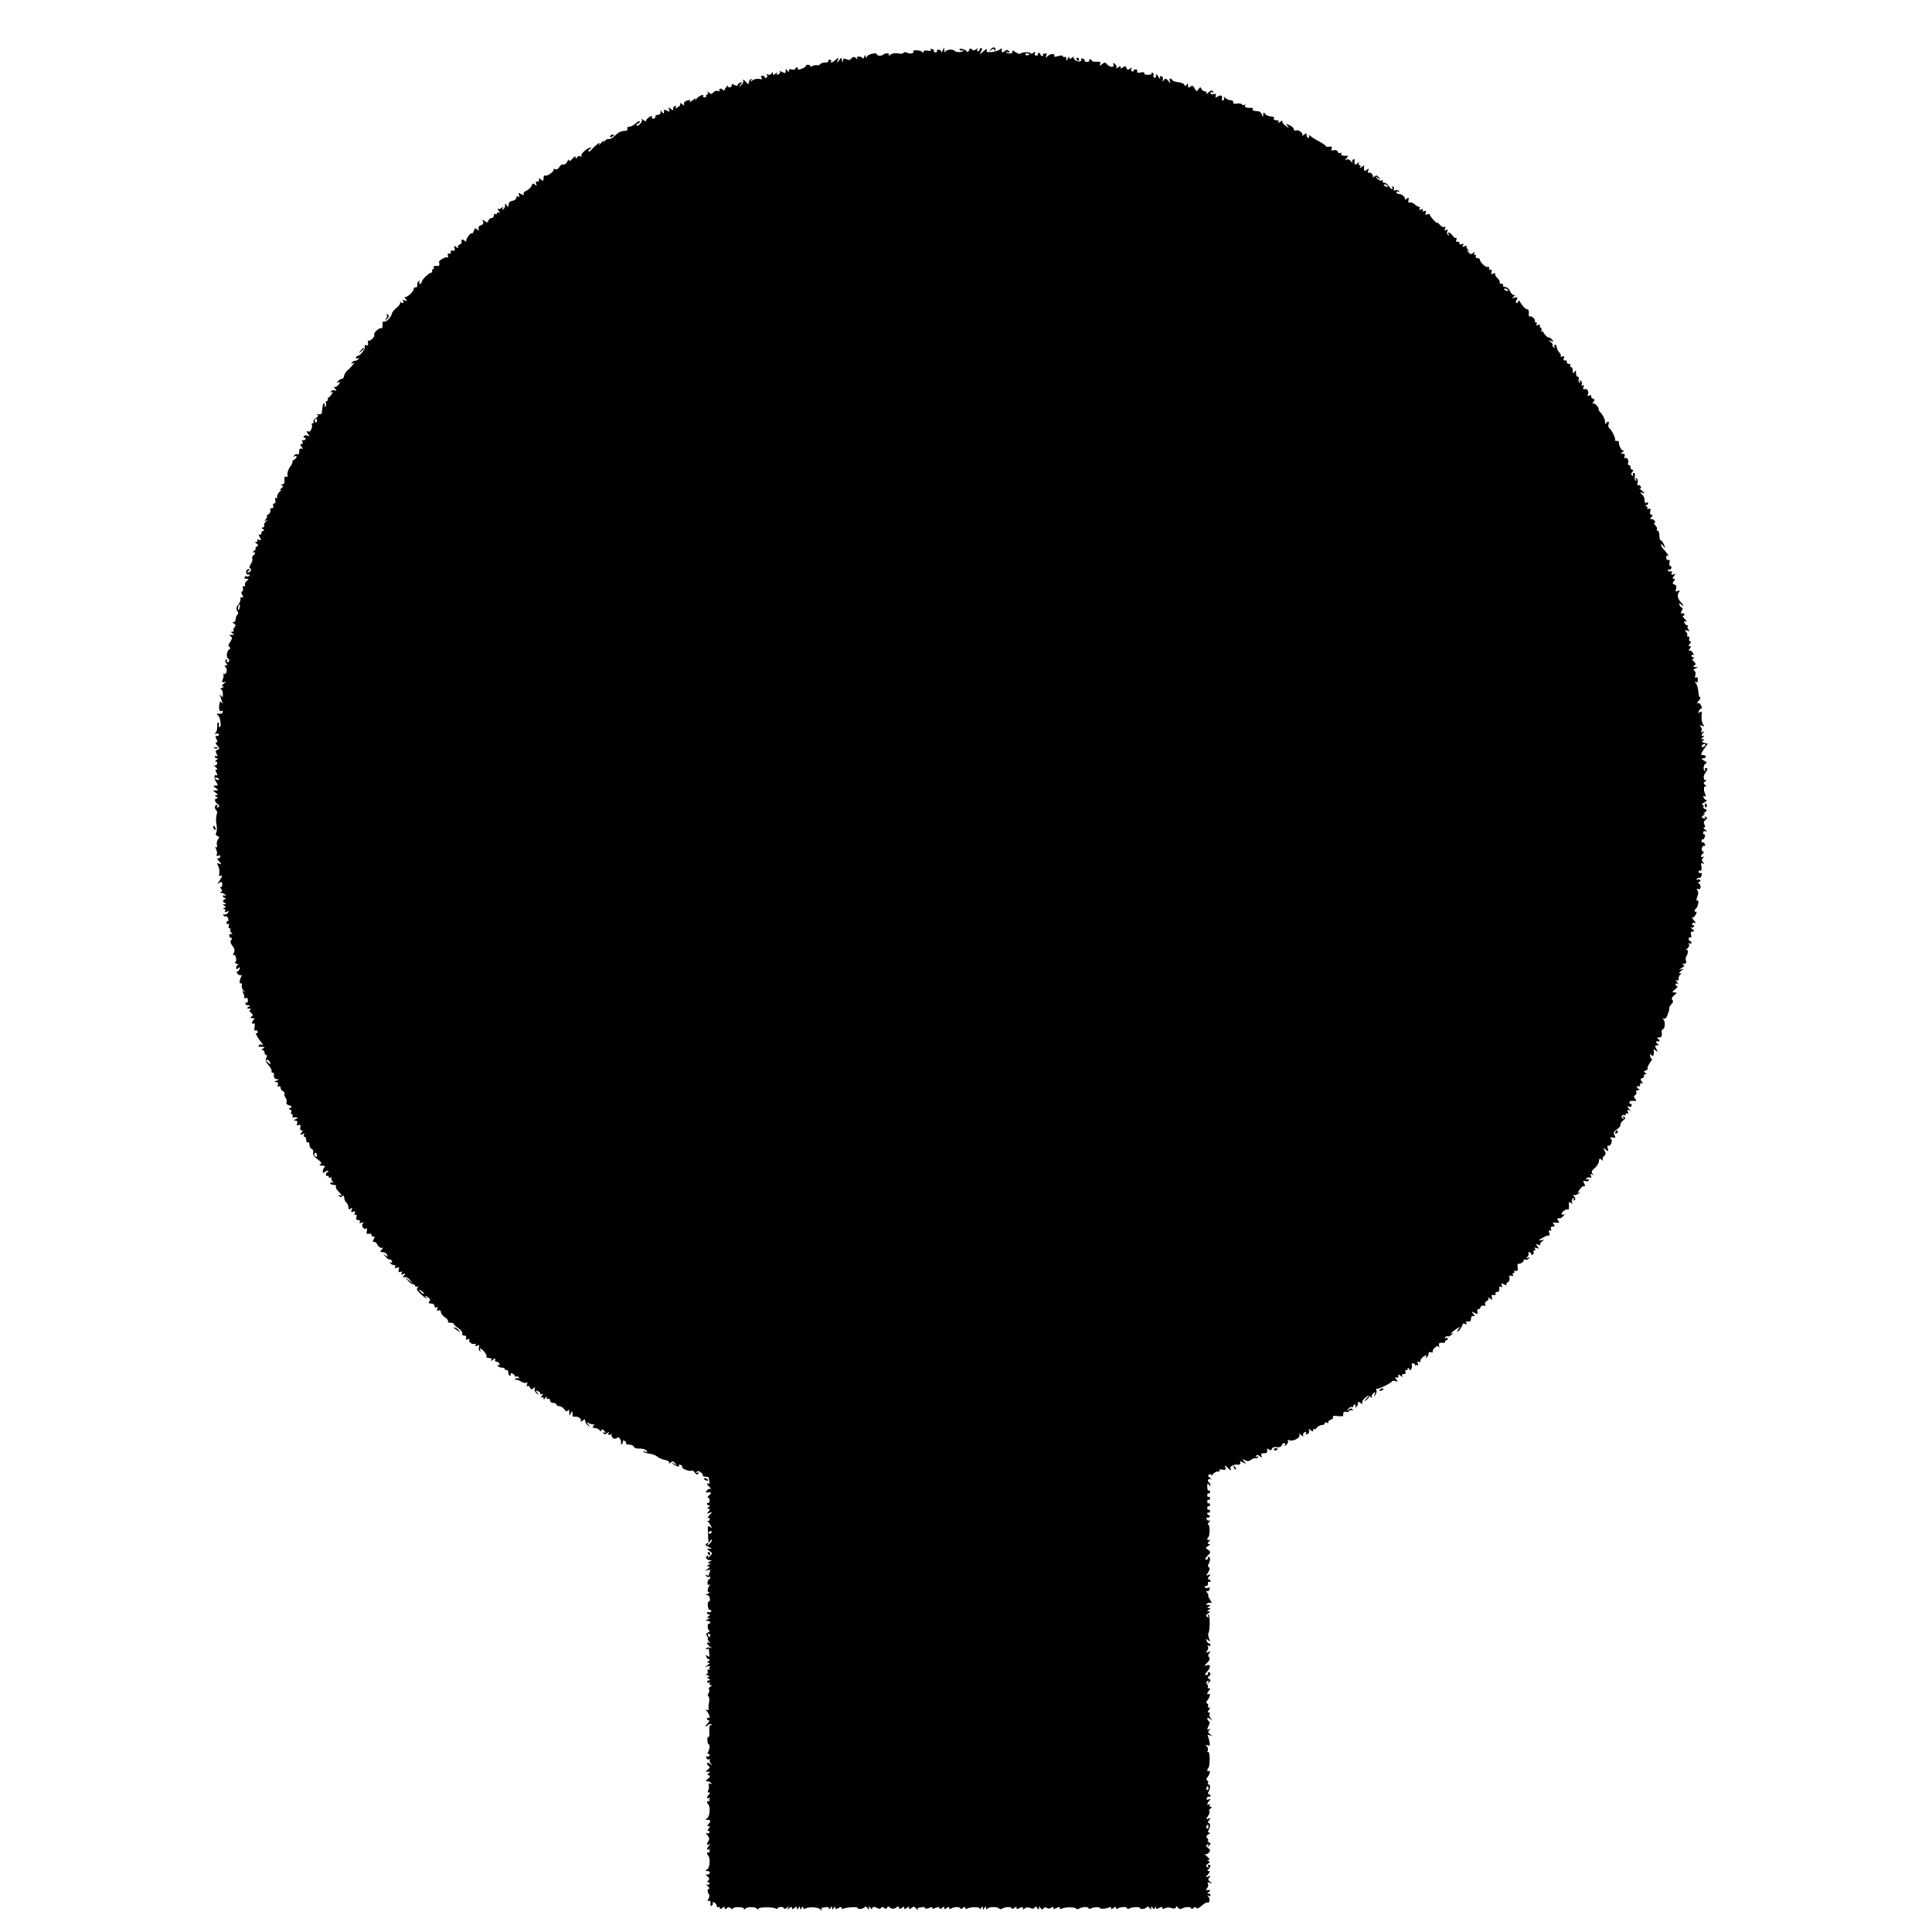 <?xml version="1.0" standalone="no"?>
<!DOCTYPE svg PUBLIC "-//W3C//DTD SVG 20010904//EN"
 "http://www.w3.org/TR/2001/REC-SVG-20010904/DTD/svg10.dtd">
<svg version="1.0" xmlns="http://www.w3.org/2000/svg"
 width="1205pt" height="1205pt" viewBox="0 0 1205 1205"
 preserveAspectRatio="xMidYMid meet">
<g transform="translate(0,1205) scale(0.1,-0.1)"
fill="#000000" stroke="none">
<path d="M6179 11742 c-13 -15 -12 -16 3 -4 13 10 17 10 21 0 4 -9 6 -9 6 -1
2 20 -16 24 -30 5z"/>
<path d="M5805 11740 c4 -7 -3 -9 -19 -6 -16 3 -26 0 -26 -7 0 -8 -3 -9 -8 -1
-8 11 -63 15 -56 3 7 -12 -20 -17 -38 -8 -10 6 -19 5 -23 -1 -3 -5 -19 -7 -35
-3 -19 3 -36 0 -47 -8 -10 -8 -14 -9 -10 -2 5 8 0 11 -13 10 -11 -1 -20 -4
-20 -7 0 -3 -9 -6 -20 -7 -11 -1 -20 2 -20 7 0 14 -51 5 -61 -11 -7 -12 -9
-12 -10 1 0 10 -3 8 -9 -5 -5 -11 -9 -15 -9 -10 -1 6 -10 11 -21 12 -13 1 -18
-2 -13 -10 5 -8 2 -8 -9 1 -12 10 -18 9 -28 -3 -9 -10 -17 -12 -30 -5 -14 8
-20 6 -23 -8 -4 -15 -5 -14 -6 2 -1 20 -1 20 -17 0 -15 -19 -16 -19 -9 0 6 19
5 19 -13 3 -19 -18 -37 -23 -28 -9 3 5 -1 9 -9 9 -8 0 -12 -4 -9 -9 3 -4 -6
-8 -20 -8 -14 0 -28 -5 -31 -11 -4 -5 -12 -8 -18 -6 -7 2 -20 0 -31 -5 -10 -6
-16 -6 -13 -1 3 5 -3 9 -13 9 -10 0 -17 -3 -14 -7 2 -4 -10 -12 -26 -18 -18
-6 -28 -6 -25 -1 4 6 1 10 -4 10 -6 0 -11 -4 -11 -9 0 -5 -9 -7 -20 -4 -13 3
-20 0 -20 -8 0 -11 -2 -11 -10 1 -8 13 -10 12 -10 -3 0 -15 -3 -16 -21 -6 -12
6 -19 7 -15 1 3 -5 -1 -13 -10 -16 -10 -4 -13 -2 -8 7 5 8 2 7 -9 -2 -14 -11
-17 -11 -17 0 0 12 -2 12 -9 0 -5 -8 -14 -10 -21 -6 -8 5 -11 4 -6 -3 3 -6 2
-13 -4 -17 -5 -3 -10 -2 -10 3 0 5 -7 9 -15 9 -10 0 -12 -4 -5 -12 8 -9 4 -11
-15 -7 -14 2 -33 -2 -42 -9 -14 -12 -16 -12 -8 0 5 10 4 12 -3 7 -7 -4 -12
-14 -12 -23 0 -11 -5 -9 -20 8 -11 13 -18 17 -15 8 3 -9 -2 -22 -12 -30 -16
-13 -17 -12 -4 4 12 15 12 17 -3 11 -9 -3 -16 -10 -16 -15 0 -6 -10 -5 -21 2
-12 6 -19 7 -15 1 3 -5 -1 -12 -9 -16 -8 -3 -15 0 -15 7 -1 7 -7 1 -15 -13 -8
-14 -14 -20 -15 -14 0 6 -7 11 -15 11 -8 0 -11 -5 -8 -10 4 -6 0 -8 -10 -4 -8
3 -21 -1 -28 -9 -9 -12 -15 -12 -27 -2 -13 10 -14 10 -8 1 4 -8 2 -13 -4 -13
-6 0 -9 -4 -6 -8 3 -5 -1 -9 -9 -9 -8 0 -12 4 -10 8 11 16 -26 2 -41 -17 -8
-10 -12 -12 -8 -4 5 10 -1 8 -16 -5 -13 -11 -20 -15 -17 -8 4 6 2 10 -5 9 -24
-3 -38 -17 -31 -29 4 -7 -2 -5 -12 3 -10 8 -16 10 -13 5 4 -6 -2 -17 -14 -24
-15 -9 -18 -9 -13 0 5 7 3 10 -6 7 -8 -3 -13 -11 -11 -18 2 -10 -1 -10 -14 1
-16 12 -17 12 -11 -4 6 -15 4 -16 -13 -7 -11 6 -20 7 -19 3 3 -20 -2 -27 -11
-13 -8 13 -10 13 -10 -1 0 -10 -7 -16 -17 -15 -10 0 -17 -5 -15 -11 1 -7 -5
-13 -14 -13 -8 0 -12 5 -8 11 4 8 0 8 -15 0 -11 -7 -21 -17 -21 -23 0 -6 -6
-5 -17 3 -9 8 -14 9 -10 3 4 -6 -2 -19 -13 -29 -12 -10 -20 -13 -20 -7 0 7 5
12 10 12 6 0 10 5 10 12 0 6 -10 2 -23 -10 -13 -12 -31 -22 -41 -22 -11 0 -16
-5 -13 -13 3 -7 -3 -13 -12 -13 -28 -1 -43 -8 -68 -32 -13 -13 -29 -22 -36
-19 -7 2 -18 -3 -25 -12 -11 -13 -12 -13 -7 -1 4 8 -3 4 -15 -10 -12 -14 -18
-18 -14 -10 7 13 6 13 -11 0 -11 -8 -28 -24 -37 -35 -10 -11 -17 -15 -18 -8 0
6 6 14 13 16 7 3 8 6 1 6 -19 2 -65 -40 -58 -51 5 -7 2 -8 -6 -3 -7 4 -16 2
-21 -6 -7 -12 -9 -12 -9 0 0 9 -7 6 -20 -9 -13 -15 -20 -18 -21 -9 0 8 -5 4
-11 -9 -6 -13 -17 -21 -25 -18 -7 3 -18 -4 -24 -15 -7 -13 -16 -18 -27 -14 -9
3 -13 3 -10 -1 10 -9 -40 -47 -52 -39 -6 3 -10 -3 -10 -16 0 -18 -2 -20 -16
-9 -12 11 -15 11 -12 -1 2 -8 -3 -13 -11 -11 -9 2 -11 -3 -7 -14 5 -14 4 -15
-8 -5 -11 10 -16 8 -20 -7 -4 -10 -18 -24 -32 -31 -14 -6 -22 -16 -18 -22 4
-8 0 -8 -15 0 -18 10 -20 9 -14 -5 4 -12 3 -15 -5 -10 -7 4 -12 1 -12 -8 0 -8
-10 -16 -22 -18 -13 -2 -24 -9 -24 -15 -3 -26 -5 -28 -14 -13 -8 13 -10 13
-10 -2 0 -9 -5 -20 -12 -24 -7 -5 -8 -3 -3 7 7 11 6 12 -7 2 -8 -7 -19 -9 -24
-5 -4 4 -2 -2 6 -12 10 -13 10 -17 3 -12 -8 4 -13 2 -13 -4 0 -6 -4 -8 -10 -5
-5 3 -10 -1 -10 -9 0 -9 -6 -16 -14 -16 -8 0 -17 -7 -20 -16 -5 -14 -9 -14
-23 -3 -15 12 -16 12 -10 -3 4 -12 0 -19 -14 -23 -13 -5 -18 -12 -14 -22 4
-13 3 -14 -9 -4 -12 10 -16 8 -21 -9 -4 -12 -9 -19 -13 -16 -7 8 -38 -36 -34
-48 2 -5 -4 -4 -12 4 -15 11 -20 7 -17 -13 1 -4 -6 -10 -14 -13 -8 -3 -12 -11
-8 -18 4 -6 -1 -5 -10 2 -14 12 -16 11 -12 -7 3 -14 0 -18 -11 -14 -9 3 -14 0
-12 -8 2 -8 -3 -13 -11 -11 -9 2 -11 -3 -7 -13 3 -9 2 -13 -4 -10 -10 6 -57
-21 -52 -30 5 -10 2 -25 -5 -24 -20 3 -34 -2 -28 -11 3 -5 1 -10 -5 -10 -6 0
-8 -4 -5 -10 3 -5 2 -10 -4 -10 -14 0 -61 -45 -61 -59 0 -6 -5 -11 -11 -11 -5
0 -7 5 -3 12 4 7 3 8 -5 4 -6 -4 -10 -15 -9 -24 2 -9 -3 -16 -9 -14 -7 1 -13
-4 -13 -11 0 -18 -46 -57 -56 -49 -5 4 -2 -1 5 -11 12 -15 12 -17 -4 -11 -13
5 -16 4 -11 -4 4 -7 3 -12 -3 -12 -5 0 -11 3 -14 8 -2 4 -2 2 -1 -5 2 -7 -9
-22 -23 -33 -15 -12 -28 -28 -29 -36 -4 -23 -36 -55 -49 -50 -8 3 -11 -5 -9
-20 1 -15 -2 -24 -9 -21 -13 4 -51 -32 -43 -41 8 -8 -25 -43 -35 -36 -4 2 -6
-4 -4 -15 3 -14 -1 -18 -11 -14 -9 3 -12 0 -9 -9 6 -14 -29 -58 -45 -58 -6 0
-10 -5 -10 -11 0 -5 5 -7 12 -3 7 4 8 3 4 -4 -4 -7 -13 -12 -21 -12 -8 0 -17
-5 -21 -12 -5 -7 -3 -8 7 -3 11 7 11 5 -1 -11 -8 -10 -22 -26 -33 -34 -10 -9
-20 -25 -21 -35 -2 -11 -8 -19 -14 -18 -5 1 -16 -5 -24 -14 -9 -12 -9 -15 -1
-9 17 10 16 -2 -1 -19 -7 -8 -17 -11 -22 -7 -5 4 -2 -1 5 -11 12 -15 12 -17
-2 -12 -8 4 -18 1 -23 -6 -5 -8 -3 -10 5 -4 9 5 9 1 -1 -14 -7 -12 -16 -21
-21 -21 -4 0 -5 -4 -2 -10 3 -5 1 -10 -5 -10 -7 0 -10 -7 -7 -15 4 -8 1 -17
-5 -21 -6 -4 -8 -3 -4 4 3 6 3 13 -2 16 -7 4 -11 -15 -15 -60 0 -6 -10 -10
-21 -8 -12 3 -15 1 -8 -2 10 -5 8 -10 -7 -21 -12 -8 -19 -19 -16 -24 4 -5 1
-9 -5 -9 -6 0 -8 -4 -5 -10 7 -11 -10 -47 -19 -42 -15 6 -17 0 -5 -15 12 -15
12 -16 -3 -10 -10 3 -20 2 -23 -3 -4 -6 -1 -10 5 -10 6 0 8 -5 5 -10 -4 -6
-11 -8 -16 -5 -5 3 -6 -1 -3 -9 4 -9 1 -16 -6 -16 -10 0 -9 -4 0 -16 11 -12
11 -15 -1 -12 -9 2 -14 -5 -13 -19 1 -13 -3 -20 -11 -16 -7 2 -16 -1 -21 -8
-4 -8 -3 -10 4 -5 7 4 12 3 12 -3 0 -5 -8 -15 -18 -20 -9 -6 -13 -11 -9 -11 5
0 -1 -14 -13 -30 -12 -17 -20 -39 -17 -50 3 -12 0 -17 -8 -13 -9 3 -13 -3 -11
-21 2 -18 -2 -26 -13 -27 -11 0 -12 -2 -3 -6 10 -4 9 -9 -5 -20 -11 -9 -12
-12 -3 -8 8 4 6 -2 -6 -12 -11 -10 -18 -25 -16 -32 3 -8 0 -11 -6 -7 -6 4 -8
-2 -5 -14 3 -12 0 -20 -7 -20 -7 0 -10 -7 -6 -15 3 -9 0 -15 -10 -15 -9 0 -12
-5 -8 -12 4 -6 -1 -17 -11 -25 -11 -7 -15 -13 -11 -13 5 0 2 -8 -5 -17 -12
-14 -12 -16 1 -9 12 6 11 4 -1 -6 -9 -7 -14 -19 -12 -25 3 -7 -1 -13 -9 -13
-10 0 -9 -3 2 -10 10 -6 11 -10 3 -10 -7 0 -13 -7 -13 -16 0 -8 -5 -12 -11 -8
-7 4 -7 -1 1 -16 11 -20 10 -22 -4 -17 -10 4 -15 3 -11 -3 3 -6 0 -10 -7 -10
-9 0 -9 -3 2 -10 13 -9 13 -11 0 -20 -8 -5 -11 -10 -6 -10 6 0 1 -7 -10 -16
-10 -8 -13 -13 -6 -9 15 8 16 -11 1 -20 -6 -4 -8 -13 -5 -20 2 -7 -2 -22 -10
-33 -9 -14 -11 -23 -4 -27 13 -8 3 -25 -13 -25 -7 0 -6 4 3 10 8 5 10 10 4 10
-16 0 -23 -10 -17 -26 3 -8 10 -11 16 -7 6 3 7 1 3 -6 -4 -6 -11 -9 -16 -6 -5
3 -11 1 -15 -5 -3 -5 2 -10 12 -10 16 -1 16 -2 2 -13 -9 -7 -14 -18 -11 -26 3
-8 0 -11 -6 -7 -7 4 -9 -1 -7 -14 2 -11 -1 -20 -6 -20 -6 0 -5 -8 2 -21 8 -15
8 -19 0 -15 -6 4 -11 2 -11 -3 0 -21 -2 -26 -14 -41 -14 -17 -14 -29 -3 -47 4
-6 3 -14 -3 -18 -5 -3 -10 -15 -10 -26 0 -10 -6 -19 -12 -19 -9 0 -9 -3 1 -9
12 -7 12 -13 3 -24 -7 -7 -9 -17 -5 -20 3 -4 0 -7 -8 -7 -11 0 -11 -2 1 -10
12 -8 12 -10 -5 -10 -15 0 -17 -2 -6 -9 11 -7 10 -13 -3 -34 -13 -18 -14 -27
-5 -32 8 -6 8 -10 -2 -15 -14 -10 -20 -48 -7 -56 12 -7 10 -24 -3 -24 -5 0 -7
5 -3 12 4 7 3 8 -5 4 -9 -6 -9 -11 0 -22 9 -11 8 -14 -2 -14 -9 0 -10 -3 -2
-11 14 -14 5 -51 -11 -42 -6 3 -8 3 -4 -1 4 -5 3 -19 -2 -32 -8 -19 -6 -22 8
-18 14 5 13 3 -2 -10 -15 -12 -16 -16 -5 -17 8 0 6 -4 -6 -9 -11 -5 -14 -9 -7
-9 6 -1 12 -13 12 -28 0 -23 -2 -25 -11 -13 -12 16 -12 17 6 -35 5 -14 4 -16
-3 -7 -7 11 -10 8 -14 -10 -5 -29 1 -50 13 -42 5 3 9 0 9 -5 0 -11 -13 -15
-35 -12 -5 1 -3 -4 5 -11 16 -13 23 -81 8 -72 -4 3 -6 9 -3 14 3 5 1 11 -3 14
-5 3 -8 -7 -7 -22 1 -15 -3 -33 -9 -41 -8 -11 -8 -13 1 -8 6 4 14 3 18 -3 3
-5 -1 -10 -10 -10 -13 0 -14 -4 -5 -20 8 -15 8 -20 -1 -20 -7 0 -5 -8 6 -20
16 -18 16 -20 2 -26 -13 -5 -14 -10 -6 -26 8 -15 8 -19 0 -14 -6 4 -11 2 -11
-3 0 -6 6 -11 13 -11 8 0 7 -4 -3 -10 -9 -6 -11 -10 -3 -10 7 0 10 -7 7 -15
-4 -8 -11 -12 -18 -9 -6 3 -2 -2 8 -10 11 -9 14 -16 8 -16 -10 0 -10 -5 -1
-21 6 -13 7 -19 1 -15 -17 10 -20 -18 -4 -41 13 -21 13 -23 -4 -23 -17 0 -16
-1 2 -15 19 -14 19 -14 0 -15 -20 0 -20 0 0 -15 14 -11 15 -14 4 -15 -13 0
-13 -1 0 -10 10 -6 11 -10 3 -10 -18 0 -16 -21 4 -35 13 -9 13 -14 3 -20 -9
-5 -11 -4 -6 3 4 7 2 12 -3 12 -14 0 -14 -27 -1 -35 5 -3 6 -15 1 -27 -4 -12
-5 -38 -1 -59 4 -20 3 -44 -1 -52 -6 -10 -4 -17 7 -21 13 -5 14 -9 4 -21 -7
-8 -10 -24 -7 -35 3 -12 1 -18 -5 -14 -7 4 -7 0 0 -12 5 -11 7 -25 4 -33 -3
-10 0 -12 11 -8 11 4 14 2 10 -8 -3 -8 -10 -12 -17 -8 -6 3 -2 -4 9 -17 18
-21 18 -23 2 -17 -15 6 -16 4 -6 -14 6 -12 9 -32 7 -44 -4 -18 -1 -22 11 -17
10 4 8 -4 -9 -29 -13 -19 -17 -28 -10 -21 19 17 26 15 26 -7 0 -11 -5 -17 -11
-13 -5 3 -4 -1 3 -10 10 -13 10 -17 0 -21 -9 -4 -7 -6 4 -6 9 -1 20 -6 24 -13
4 -7 3 -8 -4 -4 -7 4 -12 2 -12 -3 0 -6 6 -11 13 -11 8 0 7 -4 -3 -10 -13 -9
-13 -11 0 -20 13 -9 13 -10 0 -10 -12 0 -13 -2 -1 -9 11 -7 11 -9 0 -14 -11
-4 -11 -6 -1 -6 7 -1 10 -6 6 -13 -5 -8 -2 -9 11 -4 15 5 16 4 5 -9 -7 -8 -17
-12 -23 -8 -6 3 -7 1 -3 -6 4 -6 11 -9 16 -6 4 3 10 -4 13 -15 3 -11 2 -18 -2
-15 -4 2 -8 -2 -8 -10 0 -8 5 -11 10 -8 6 4 8 0 4 -10 -4 -10 -1 -17 5 -17 6
0 8 -3 5 -7 -4 -3 -1 -13 6 -21 9 -13 9 -14 -1 -8 -7 4 -12 1 -12 -8 0 -9 5
-16 11 -16 8 0 8 -4 1 -13 -8 -9 -5 -19 8 -37 14 -18 16 -29 8 -43 -6 -12 -6
-17 0 -13 5 3 12 -5 14 -19 3 -14 0 -25 -6 -26 -6 0 -2 -4 9 -9 11 -5 15 -9 9
-9 -6 -1 -11 -8 -11 -16 0 -11 4 -12 14 -3 11 8 12 7 7 -6 -3 -9 -10 -16 -15
-16 -6 0 -4 -6 3 -14 7 -8 17 -11 22 -8 5 3 5 -1 1 -9 -12 -19 -14 -49 -2 -42
5 3 7 -3 5 -13 -2 -11 4 -26 12 -34 11 -10 11 -12 1 -5 -12 8 -12 7 -3 -11 6
-12 8 -24 4 -28 -3 -4 0 -4 9 -1 10 4 15 -1 15 -14 0 -11 -4 -17 -8 -15 -4 3
-8 0 -8 -5 0 -6 8 -11 18 -11 14 0 15 -2 2 -10 -12 -8 -12 -10 5 -11 11 0 14
-3 8 -6 -10 -3 -9 -9 3 -20 13 -13 13 -17 2 -24 -9 -6 -8 -9 7 -9 11 0 16 -4
10 -8 -14 -10 -18 -35 -4 -26 8 5 10 -1 7 -20 -4 -19 -2 -26 7 -23 6 3 12 -1
12 -9 0 -7 -4 -11 -9 -8 -11 7 12 -34 29 -54 15 -16 17 -26 4 -17 -5 3 -13 1
-16 -5 -4 -6 -3 -10 2 -9 4 1 15 1 23 0 13 -1 13 -2 0 -11 -10 -6 -11 -10 -2
-10 6 0 12 -7 12 -15 0 -8 5 -15 10 -15 7 0 7 -6 1 -18 -7 -14 -4 -25 14 -46
14 -16 22 -33 19 -37 -3 -5 0 -9 5 -9 6 0 10 -3 10 -7 -4 -22 3 -33 19 -34 14
0 14 -2 -3 -9 -17 -7 -17 -9 -3 -9 12 -1 15 -6 11 -18 -4 -11 -3 -14 5 -9 7 4
12 1 12 -9 0 -8 7 -18 15 -21 8 -4 12 -10 9 -15 -3 -6 0 -16 6 -24 7 -8 10
-21 7 -29 -4 -9 3 -16 16 -20 18 -5 20 -8 7 -16 -12 -7 -12 -10 -1 -10 7 0 11
-6 7 -15 -3 -8 -1 -15 5 -15 6 0 7 -5 4 -10 -4 -6 -3 -10 2 -9 4 1 15 1 23 -1
11 -1 9 -4 -5 -10 -17 -7 -17 -9 -3 -9 12 -1 15 -6 11 -18 -5 -12 -2 -15 9
-10 12 4 14 1 11 -14 -3 -11 0 -19 7 -19 10 0 10 -3 0 -15 -11 -13 -10 -14 5
-9 13 5 16 4 11 -4 -4 -7 -2 -12 3 -12 6 0 11 -9 11 -21 0 -11 5 -17 10 -14 6
3 10 -3 10 -15 0 -11 6 -23 14 -26 8 -3 12 -13 9 -23 -3 -12 6 -26 27 -41 24
-17 29 -25 18 -31 -9 -6 -6 -9 12 -9 14 0 21 -4 15 -8 -5 -4 -11 -15 -11 -25
-2 -14 1 -15 12 -6 8 7 17 9 21 5 3 -3 2 -6 -4 -6 -5 0 -10 -7 -10 -15 0 -8 4
-12 9 -9 4 3 8 0 8 -6 0 -6 6 -8 13 -4 6 4 9 4 5 -1 -4 -4 -2 -15 5 -23 9 -13
9 -14 0 -8 -7 4 -13 2 -13 -3 0 -6 9 -11 21 -11 11 0 18 -4 14 -10 -3 -5 3
-18 15 -30 22 -22 27 -35 8 -24 -7 4 -8 3 -4 -5 5 -8 12 -9 20 -2 8 7 12 4 13
-11 1 -12 7 -24 13 -28 6 -4 12 -16 13 -28 1 -16 4 -18 14 -10 11 8 12 7 6 -7
-5 -14 -3 -17 10 -12 12 4 14 2 10 -10 -4 -10 -2 -14 4 -10 7 5 9 0 6 -13 -4
-14 0 -20 11 -20 11 0 14 -5 10 -12 -5 -8 -2 -9 11 -4 14 5 15 3 7 -6 -11 -15
10 -42 23 -30 5 4 6 -3 3 -15 -5 -17 -2 -21 13 -18 10 2 18 -1 16 -8 -1 -7 4
-11 11 -9 10 2 10 -2 3 -17 -8 -14 -7 -18 2 -17 6 0 14 -3 16 -9 9 -20 26 -33
36 -27 6 3 4 -2 -4 -11 -12 -15 -11 -17 7 -17 11 0 23 -7 26 -16 6 -15 4 -15
-11 -3 -15 12 -15 11 1 -8 10 -13 22 -20 26 -18 4 3 11 -2 14 -11 4 -10 2 -13
-6 -8 -7 4 -8 3 -4 -4 4 -7 14 -12 22 -12 9 0 12 -5 8 -12 -5 -8 -2 -9 11 -5
14 6 16 3 12 -12 -3 -15 -1 -18 11 -14 11 5 13 3 7 -7 -6 -10 -4 -12 10 -6 15
5 16 4 5 -9 -11 -13 -10 -15 2 -10 8 3 23 -4 34 -17 l19 -23 -25 20 -25 20 19
-22 c11 -13 25 -23 33 -23 7 0 13 -5 13 -11 0 -5 6 -7 13 -3 9 6 9 4 1 -7 -8
-11 -2 -21 30 -49 23 -19 34 -26 26 -16 -14 18 -14 19 7 6 16 -11 19 -17 11
-27 -8 -10 -5 -13 11 -13 12 0 21 -6 21 -16 0 -9 5 -12 12 -8 7 5 9 2 5 -9 -4
-11 -2 -14 9 -10 8 3 14 -1 14 -11 0 -8 11 -23 25 -32 14 -9 22 -20 19 -25 -3
-5 4 -9 15 -9 12 0 21 -3 21 -7 0 -5 13 -17 29 -27 16 -11 27 -26 24 -33 -3
-8 2 -13 12 -13 11 0 15 -5 12 -14 -4 -11 -1 -13 11 -9 9 3 14 3 10 -1 -10
-12 15 -34 31 -28 9 3 12 1 7 -6 -5 -8 -1 -10 10 -5 13 5 16 3 11 -10 -3 -9
-1 -19 5 -23 7 -4 8 -3 4 4 -12 20 6 13 25 -9 10 -12 16 -26 13 -30 -3 -5 4
-9 16 -9 14 0 19 -4 14 -12 -5 -8 -2 -8 10 1 15 12 17 12 14 0 -2 -8 2 -13 9
-12 6 1 14 -4 17 -13 4 -10 2 -13 -6 -8 -7 4 -8 3 -4 -4 4 -7 16 -12 27 -12
10 0 19 -5 19 -11 0 -5 4 -7 10 -4 5 3 10 -3 10 -14 0 -12 5 -21 11 -21 5 0 7
4 4 10 -3 6 1 7 9 4 9 -3 16 -10 16 -16 0 -5 4 -7 9 -3 5 3 13 0 17 -6 4 -7 3
-9 -4 -5 -6 3 -14 1 -18 -6 -4 -7 -3 -10 1 -5 5 4 19 0 32 -8 13 -9 29 -13 35
-9 8 5 9 2 5 -10 -4 -10 -3 -15 3 -11 6 3 13 -1 16 -10 5 -12 9 -13 20 -4 12
9 13 9 9 -3 -3 -8 2 -21 12 -29 16 -13 17 -12 4 4 -12 15 -12 17 3 11 9 -3 16
-10 16 -16 0 -5 6 -6 13 -2 7 5 6 0 -3 -11 -9 -11 -10 -16 -2 -11 7 4 12 2 12
-6 0 -9 3 -9 10 2 7 11 10 11 10 2 0 -7 5 -10 10 -7 6 3 10 -1 10 -9 0 -9 9
-16 20 -16 11 0 20 -4 20 -10 0 -5 8 -10 18 -10 10 0 24 -9 32 -20 10 -14 16
-16 22 -7 5 8 8 3 9 -13 0 -23 1 -23 9 -5 6 14 9 16 10 5 2 -8 2 -18 1 -22 0
-3 7 -5 16 -4 21 3 43 -15 35 -29 -3 -5 2 -4 11 4 15 11 17 11 17 -2 0 -8 8
-21 18 -28 16 -13 16 -13 2 5 -14 18 -14 19 6 8 12 -6 25 -8 30 -4 5 4 3 0 -3
-8 -10 -13 -8 -16 9 -17 12 -1 24 -7 28 -14 6 -8 9 -8 12 1 2 8 8 7 18 -6 12
-14 12 -16 1 -9 -10 5 -12 4 -7 -4 6 -9 11 -9 24 1 12 10 14 10 8 1 -4 -7 -3
-13 3 -13 5 0 11 3 14 8 2 4 2 2 1 -5 -4 -18 20 -35 33 -22 8 8 14 6 22 -9 6
-10 7 -23 3 -27 -4 -5 -1 -5 6 -1 7 4 10 12 7 17 -3 5 1 6 9 3 9 -3 13 -10 10
-15 -3 -5 6 -9 19 -9 14 0 27 -6 30 -13 3 -8 18 -13 36 -12 17 1 36 -4 43 -12
9 -11 7 -12 -8 -7 -10 4 -16 4 -12 0 3 -4 21 -10 40 -13 18 -2 40 -11 49 -19
8 -7 30 -17 47 -20 20 -4 29 -11 25 -18 -4 -6 0 -6 9 2 13 10 18 9 29 -5 13
-17 13 -17 -6 -3 -16 11 -17 11 -8 0 14 -15 46 -23 38 -9 -4 5 1 6 9 3 9 -3
14 -10 11 -14 -6 -10 51 -31 59 -22 4 3 12 -3 20 -13 10 -14 15 -15 21 -5 6 9
4 11 -5 5 -9 -5 -11 -4 -6 3 5 9 12 9 26 0 10 -7 16 -16 14 -20 -3 -4 4 -8 15
-8 12 0 21 -3 22 -7 0 -5 2 -16 4 -26 2 -9 -1 -15 -6 -11 -16 10 -10 -8 9 -23
9 -8 12 -12 6 -9 -7 3 -18 -1 -25 -10 -7 -8 -8 -14 -3 -13 29 5 37 -2 18 -16
-10 -8 -14 -15 -9 -15 6 0 11 -9 11 -19 0 -11 -4 -17 -8 -15 -4 3 -8 0 -8 -5
0 -6 6 -11 13 -11 8 0 7 -4 -3 -10 -12 -8 -12 -10 -1 -10 11 0 11 -3 0 -17
-12 -15 -12 -16 5 -9 20 7 20 7 0 -15 -10 -12 -14 -20 -8 -16 6 3 11 0 11 -7
0 -8 -5 -13 -11 -12 -6 2 -8 1 -3 -2 4 -2 12 -13 19 -25 10 -19 9 -20 -4 -10
-13 11 -14 6 -12 -40 2 -65 2 -65 14 -47 5 8 10 10 10 4 0 -6 -8 -18 -17 -25
-14 -12 -16 -12 -8 0 5 10 4 12 -3 7 -17 -10 -15 -15 11 -26 19 -8 20 -9 3 -9
-20 -1 -20 -1 0 -15 19 -14 19 -15 0 -33 -10 -10 -15 -12 -11 -4 6 10 4 12 -4
7 -15 -10 -5 -26 17 -27 14 0 13 -2 -3 -9 -13 -6 -15 -9 -5 -9 13 -1 13 -2 0
-11 -13 -8 -13 -10 -1 -10 11 0 9 -4 -5 -15 -19 -15 -19 -15 0 -8 16 5 18 3
13 -11 -4 -10 -7 -20 -7 -22 0 -3 -5 -2 -12 2 -7 4 -8 3 -4 -5 4 -6 12 -9 17
-6 5 4 9 1 9 -4 0 -6 -4 -11 -8 -11 -4 0 -8 -9 -9 -20 -1 -13 2 -18 9 -14 7 5
8 2 2 -7 -13 -21 -14 -39 -1 -40 7 0 3 -4 -8 -9 -16 -7 -17 -9 -3 -9 16 -1 23
-41 7 -41 -4 0 -6 -12 -4 -27 1 -16 8 -27 15 -25 6 1 9 -2 5 -8 -3 -6 -11 -8
-16 -5 -5 4 -9 1 -9 -4 0 -6 6 -11 13 -11 8 0 7 -4 -3 -10 -13 -9 -13 -10 0
-11 10 0 8 -3 -5 -9 -17 -7 -17 -9 -2 -9 9 -1 17 -6 17 -12 0 -5 -4 -8 -8 -5
-4 2 -8 -6 -8 -20 0 -13 5 -24 11 -24 5 0 2 -5 -8 -11 -14 -8 -16 -14 -6 -25
6 -8 8 -14 4 -14 -4 0 -1 -8 6 -17 10 -11 10 -14 2 -9 -20 11 -15 -12 5 -24
16 -11 16 -11 0 -6 -10 3 -20 0 -24 -6 -4 -7 -3 -8 4 -4 7 4 12 4 13 -1 0 -4
2 -18 3 -30 2 -18 0 -20 -11 -11 -11 8 -12 7 -7 -6 3 -9 11 -16 18 -16 6 0 4
-5 -4 -10 -13 -8 -13 -10 -1 -10 11 0 9 -4 -5 -15 -18 -15 -18 -15 0 -8 13 4
17 3 13 -4 -4 -6 -4 -13 0 -16 5 -2 2 -2 -6 0 -8 2 -11 -2 -7 -12 3 -8 0 -15
-7 -16 -7 0 -3 -4 8 -9 13 -6 15 -9 5 -9 -13 -1 -13 -2 0 -11 10 -6 11 -10 3
-10 -7 0 -13 -5 -13 -11 0 -5 5 -7 12 -3 7 4 8 3 4 -4 -4 -7 -1 -12 6 -12 10
0 9 -3 -2 -10 -8 -5 -11 -12 -8 -16 4 -4 3 -15 -3 -25 -5 -11 -6 -19 -1 -19 7
0 8 -33 2 -50 -1 -3 -1 -13 0 -24 1 -13 -2 -16 -12 -10 -9 6 -9 3 2 -10 16
-21 23 -49 9 -40 -5 3 -9 0 -9 -5 0 -6 5 -11 11 -11 6 0 3 -7 -5 -16 -20 -20
-21 -30 -1 -14 9 7 18 10 22 6 3 -3 1 -6 -5 -6 -7 0 -10 -15 -8 -40 2 -22 -1
-37 -5 -34 -5 3 -8 -6 -7 -20 1 -15 5 -26 9 -26 8 0 5 -32 -5 -48 -4 -7 -2
-12 4 -12 6 0 8 -5 5 -10 -4 -6 -11 -8 -16 -5 -5 3 -6 -1 -3 -9 3 -9 11 -13
18 -9 6 3 8 3 4 -2 -4 -4 -2 -15 5 -24 11 -14 10 -14 -5 -2 -11 8 -18 9 -18 3
0 -6 5 -14 12 -18 7 -5 5 -11 -7 -21 -18 -13 -18 -13 1 -13 14 0 16 -2 5 -9
-11 -7 -11 -9 0 -14 11 -4 10 -9 -5 -21 -17 -14 -17 -16 -4 -16 9 0 20 -5 24
-12 5 -7 3 -8 -5 -3 -9 5 -12 1 -10 -11 2 -11 0 -25 -4 -32 -5 -7 -3 -12 4
-12 10 0 10 -3 1 -12 -15 -15 -16 -31 0 -22 6 4 8 3 4 -4 -3 -5 -3 -12 1 -15
5 -2 2 -2 -4 -1 -14 4 -17 -8 -6 -19 15 -15 11 -77 -6 -87 -15 -9 -14 -9 2
-10 20 0 22 -11 5 -28 -9 -9 -9 -12 1 -12 11 0 11 -3 1 -15 -9 -11 -9 -15 -1
-15 7 0 9 -5 6 -10 -4 -6 -12 -7 -18 -3 -7 3 -4 -2 5 -13 12 -13 14 -24 8 -34
-14 -21 -12 -32 3 -24 10 6 10 4 0 -7 -16 -16 -17 -33 -1 -23 6 4 8 3 4 -4 -3
-5 -3 -12 1 -15 5 -2 2 -2 -5 -1 -13 4 -16 -8 -5 -19 15 -15 11 -77 -6 -87
-14 -8 -14 -9 2 -10 11 0 17 -5 14 -12 -2 -7 -11 -12 -18 -10 -9 1 -8 -2 3
-11 13 -10 15 -16 6 -25 -9 -9 -9 -12 1 -12 7 0 9 -5 6 -10 -4 -6 -12 -8 -18
-4 -7 3 -3 -2 7 -10 11 -9 15 -16 9 -16 -12 0 -12 -25 0 -36 3 -4 2 -16 -4
-27 -8 -14 -8 -18 0 -13 10 7 16 -6 12 -27 -1 -5 3 -6 9 -2 6 3 8 11 5 16 -3
5 1 6 9 3 9 -3 16 -13 16 -21 0 -8 5 -11 10 -8 6 3 10 1 10 -6 0 -8 4 -8 15 1
12 10 15 10 15 0 0 -9 3 -10 13 -1 10 8 17 7 25 -1 7 -7 12 -8 12 -2 0 5 16 9
35 9 19 0 35 -4 35 -10 0 -7 3 -7 8 0 4 6 21 10 37 10 17 0 33 -4 37 -10 5 -7
8 -7 8 0 0 11 91 12 109 1 6 -4 11 -3 11 1 0 5 9 9 20 9 11 0 20 -4 20 -9 0
-5 8 -3 17 4 15 12 16 12 8 -1 -8 -13 -7 -13 8 -1 13 10 17 10 17 1 0 -10 3
-10 15 0 12 10 15 10 15 -1 0 -11 2 -11 10 1 9 13 10 13 10 0 0 -13 1 -13 10
0 7 11 10 11 10 2 0 -7 5 -10 11 -7 22 14 84 11 97 -5 8 -8 11 -9 7 -2 -3 6
-3 12 2 13 4 0 16 2 26 4 9 2 17 -2 17 -8 0 -7 5 -5 10 3 9 13 10 13 10 0 0
-13 1 -13 10 0 7 11 10 11 10 2 0 -10 5 -10 20 -2 14 8 20 8 20 0 0 -6 4 -9 9
-5 16 9 91 14 91 5 0 -11 33 -7 43 5 4 6 11 4 17 -5 9 -13 10 -13 10 0 0 13 1
13 10 0 5 -8 10 -10 10 -3 0 12 17 12 37 0 6 -4 15 -3 18 3 5 8 11 8 20 0 10
-8 14 -7 18 2 4 8 8 9 14 3 4 -5 15 -10 23 -10 8 0 19 5 23 10 6 6 10 5 14 -3
4 -10 8 -10 19 -1 11 9 14 9 14 -1 0 -10 3 -10 15 0 12 10 15 10 15 0 0 -10 3
-10 15 0 13 11 18 10 31 -6 9 -10 13 -13 9 -6 -3 6 -3 12 2 13 4 0 16 2 26 4
9 2 17 -1 17 -6 0 -5 11 -4 26 1 16 7 23 7 19 0 -4 -7 3 -7 19 0 18 7 26 6 26
-1 0 -8 5 -7 15 1 12 10 15 10 15 0 0 -10 3 -10 15 0 11 9 15 9 15 1 0 -7 5
-9 13 -4 18 11 57 11 57 0 0 -5 7 -4 15 3 11 9 15 9 15 1 0 -7 5 -9 10 -6 20
12 80 13 80 2 0 -7 5 -5 10 3 9 13 10 13 10 0 0 -13 1 -13 10 0 9 13 10 13 10
0 0 -9 3 -11 8 -5 9 13 65 14 73 2 4 -5 13 -6 20 -1 20 12 59 13 59 1 0 -5 7
-4 15 3 11 9 15 9 15 1 0 -9 5 -9 20 -1 15 8 20 8 20 -2 0 -9 3 -9 11 -1 8 8
20 8 35 3 15 -6 24 -5 28 3 3 9 7 8 15 -3 10 -13 11 -13 11 0 0 13 1 13 10 0
8 -11 12 -12 18 -3 5 8 13 9 22 3 9 -5 19 -5 27 2 9 7 13 7 13 -1 0 -9 5 -9
20 -1 14 8 20 8 20 0 0 -6 5 -8 11 -5 17 11 83 12 90 2 4 -6 13 -6 20 -1 19
12 59 13 59 2 0 -5 5 -6 12 -2 14 9 58 12 58 4 0 -8 44 -5 58 4 7 4 12 2 12
-5 0 -8 4 -8 15 1 11 9 15 9 15 1 0 -7 5 -9 13 -4 17 11 57 12 57 1 0 -5 5 -6
12 -2 16 10 68 13 68 4 0 -11 33 -7 43 5 4 6 11 4 17 -5 9 -13 10 -13 10 0 0
12 2 13 9 1 7 -11 9 -11 14 0 4 11 6 11 6 1 1 -10 6 -10 21 -2 14 8 20 8 20 0
0 -7 6 -8 17 -1 10 5 26 5 39 1 15 -6 24 -5 28 3 3 9 7 8 14 -2 6 -8 15 -10
23 -5 20 12 59 13 59 1 0 -5 6 -4 14 2 10 9 15 9 18 1 2 -7 16 -1 33 14 16 14
32 23 36 20 13 -7 18 23 6 36 -9 10 -9 11 1 6 6 -4 12 -2 12 3 0 6 -6 11 -12
11 -9 0 -8 4 2 10 14 9 7 15 -14 11 -5 -1 -4 5 3 13 7 8 9 21 5 27 -5 9 -2 10
12 6 18 -7 18 -6 2 6 -14 11 -15 16 -5 27 10 10 8 12 -7 6 -19 -7 -19 -6 -1
14 13 14 14 20 5 20 -11 0 -11 3 -2 12 15 15 15 28 1 28 -5 0 -7 -5 -3 -12 5
-7 3 -8 -6 -3 -10 6 -9 11 4 21 13 9 14 13 4 17 -10 4 -10 6 1 6 8 1 5 9 -10
22 -13 11 -19 18 -13 15 7 -3 17 1 24 9 11 13 10 18 -5 29 -14 10 -15 15 -5
21 9 6 11 4 5 -6 -7 -12 -5 -12 6 -1 12 11 12 14 -1 22 -8 5 -11 10 -6 10 5 0
3 6 -3 14 -10 11 -8 17 6 25 11 6 13 11 5 11 -8 0 -10 5 -5 13 12 20 14 47 2
47 -7 0 -7 6 2 17 12 15 12 16 -4 10 -16 -6 -16 -5 -2 17 8 12 12 26 8 30 -4
4 -1 11 7 16 11 7 12 10 2 10 -7 0 -10 5 -6 12 4 7 3 8 -4 4 -16 -10 -15 7 1
23 10 11 9 13 -5 8 -12 -4 -15 -2 -11 8 3 8 9 12 14 9 5 -3 9 0 9 5 0 6 -5 11
-11 11 -6 0 -7 5 -2 13 12 20 14 47 2 47 -5 0 -8 4 -4 9 3 5 1 13 -5 16 -8 5
-7 12 2 22 15 18 20 45 7 37 -11 -6 -12 9 -2 20 11 11 10 106 -1 99 -5 -4 -7
0 -3 9 3 9 0 21 -6 27 -9 9 -8 11 5 6 14 -6 16 -2 12 21 -3 15 -8 32 -11 37
-4 6 1 8 13 4 18 -7 18 -6 2 6 -14 11 -15 16 -5 27 9 10 9 11 0 6 -16 -9 -16
-1 -3 24 7 13 7 21 0 25 -5 3 -10 11 -10 17 0 6 7 5 18 -3 15 -13 16 -12 4 3
-8 9 -11 22 -7 28 3 5 1 10 -6 10 -8 0 -8 4 1 15 9 11 9 15 1 15 -7 0 -10 4
-6 9 3 5 1 13 -5 16 -8 5 -7 12 2 22 15 18 20 45 7 37 -13 -8 -11 10 3 24 9 9
9 12 -2 12 -7 0 -10 3 -7 7 4 3 2 12 -4 19 -7 8 -6 14 2 20 8 5 10 3 4 -7 -7
-12 -5 -12 6 -1 12 11 12 14 0 21 -9 6 -10 11 -2 15 14 9 14 26 0 26 -5 0 -8
-4 -5 -8 3 -5 -1 -9 -9 -9 -12 0 -12 4 2 19 25 28 26 50 1 42 -19 -6 -19 -5 2
16 15 15 18 25 11 34 -7 9 -7 16 2 26 10 10 8 12 -7 6 -16 -5 -17 -4 -7 8 7 8
9 21 5 27 -4 8 -3 9 4 5 7 -4 12 -2 12 3 0 6 -4 11 -9 11 -5 0 -12 7 -15 16
-5 14 -4 15 9 4 14 -11 14 -10 6 12 -5 14 -7 29 -4 32 10 10 11 116 1 116 -5
0 -6 -5 -2 -12 5 -7 3 -8 -6 -3 -10 6 -9 11 5 22 14 9 15 13 4 13 -12 0 -12 2
1 10 13 9 13 10 0 10 -13 0 -13 1 0 10 12 8 12 10 -5 10 -16 0 -17 2 -5 9 8 6
19 7 25 3 5 -3 2 6 -8 21 -9 15 -15 27 -11 27 4 0 0 8 -7 17 -8 9 -9 14 -3 10
7 -4 15 0 18 9 4 12 2 15 -9 11 -8 -4 -17 -2 -20 4 -4 5 -1 8 7 7 7 -2 12 5
12 14 -1 10 2 15 7 12 5 -3 9 0 9 5 0 6 -5 11 -11 11 -8 0 -7 6 2 17 12 15 12
16 -4 10 -16 -6 -16 -5 -1 17 10 16 12 26 4 31 -6 3 -7 12 -3 18 12 20 14 47
2 47 -5 0 -8 -4 -5 -8 3 -5 -2 -9 -10 -9 -11 0 -9 6 8 24 21 22 21 24 3 37
-18 13 -18 13 1 24 12 7 14 12 5 12 -11 0 -11 3 0 17 10 11 10 14 2 9 -13 -7
-18 6 -6 17 10 11 10 77 0 77 -5 0 -3 8 4 17 8 9 9 14 3 10 -7 -4 -15 0 -18 9
-3 8 -2 12 3 9 5 -3 12 -1 16 5 3 5 1 10 -4 10 -6 0 -11 5 -11 11 0 5 4 8 8 5
5 -3 9 1 9 9 0 8 -4 12 -9 9 -4 -3 -8 2 -8 11 0 9 4 14 8 11 5 -3 9 1 9 9 0 8
-4 12 -9 9 -4 -3 -8 2 -8 11 0 9 4 14 8 11 5 -3 9 1 9 9 0 8 -4 12 -9 9 -4 -3
-8 2 -8 11 0 9 4 14 8 11 5 -3 9 1 9 9 0 8 -4 12 -9 9 -4 -3 -8 7 -8 23 0 22
2 25 10 13 6 -9 10 -10 10 -3 0 6 -5 15 -10 18 -14 9 -2 27 13 19 7 -3 4 1 -6
9 -16 13 -16 15 -2 21 11 4 14 2 10 -7 -4 -6 1 -3 10 8 9 11 23 19 32 17 8 -2
12 1 9 7 -4 6 3 8 19 5 20 -3 23 -1 18 13 -7 17 -6 17 11 1 19 -19 31 -24 22
-9 -9 13 16 29 42 26 16 -1 21 3 18 12 -5 11 -1 11 17 2 21 -12 21 -11 7 6
-14 17 -13 17 5 8 15 -8 25 -8 39 3 10 7 22 11 27 9 4 -3 11 0 15 6 5 8 3 9
-6 4 -9 -5 -11 -4 -6 4 6 9 11 9 24 -1 13 -11 15 -11 10 3 -5 12 -1 16 15 15
15 -1 22 4 21 17 -2 13 1 15 11 7 9 -8 14 -7 18 4 4 9 15 13 30 10 16 -2 27 1
31 11 3 8 10 15 16 15 6 0 8 -6 4 -13 -5 -8 -3 -8 9 2 9 7 14 18 10 24 -4 6 0
8 10 4 22 -8 68 15 62 32 -5 11 -3 12 10 1 13 -11 16 -11 13 0 -2 7 3 15 11
18 8 3 11 0 7 -7 -5 -7 -1 -9 9 -5 9 4 14 13 10 22 -4 12 -3 13 10 2 12 -10
15 -10 15 0 0 8 3 10 7 7 3 -4 11 0 17 9 6 8 21 16 33 17 12 0 19 5 16 11 -4
5 1 7 11 3 9 -4 14 -3 11 2 -3 5 4 12 15 16 11 4 17 11 14 17 -4 7 6 9 29 6
20 -2 35 -1 35 2 -2 20 4 29 16 24 8 -3 17 0 21 5 3 6 11 8 17 5 7 -4 8 -2 4
5 -6 9 -12 9 -24 -1 -15 -12 -16 -11 -3 4 7 10 17 15 22 12 5 -3 9 0 9 5 0 6
5 11 11 11 5 0 7 -5 3 -12 -4 -7 -3 -8 4 -4 7 4 12 14 12 23 0 13 2 14 17 2
10 -8 14 -9 10 -2 -4 7 2 21 14 32 18 17 25 18 38 8 9 -7 12 -8 8 -1 -4 7 0
17 8 24 13 11 15 10 9 -6 -5 -18 -5 -18 6 -1 6 9 8 22 5 27 -4 6 -3 9 2 8 11
-3 86 33 94 45 4 6 15 7 24 3 15 -5 16 -4 5 9 -11 13 -11 16 1 13 8 -2 13 3
11 11 -3 12 -1 12 14 0 12 -9 15 -9 10 -1 -4 8 -1 12 9 12 11 0 15 5 11 16 -3
8 -2 12 4 9 6 -3 10 0 10 7 0 11 2 10 9 0 7 -11 10 -10 15 3 3 9 4 20 1 24 -2
4 2 8 9 8 8 0 13 -5 12 -11 -2 -6 -1 -8 1 -3 3 4 9 5 14 2 5 -4 6 2 2 11 -4
12 -3 15 5 10 7 -4 12 -1 12 8 0 8 10 20 21 27 17 9 20 8 14 -2 -5 -8 -4 -10
3 -5 7 4 12 14 12 23 0 10 6 13 16 9 8 -3 13 -2 10 3 -3 4 3 16 13 25 15 14
20 14 25 4 3 -7 4 -3 2 8 -3 18 1 21 20 19 13 -1 21 2 18 6 -3 5 0 9 5 9 6 0
11 5 11 11 0 5 -5 7 -12 3 -7 -4 -8 -3 -4 5 4 6 11 9 16 6 4 -3 16 3 27 13 10
9 13 13 6 8 -7 -5 -13 -6 -13 -3 0 3 15 16 33 28 17 12 26 16 20 9 -7 -8 -13
-19 -13 -24 0 -6 8 1 17 14 10 14 17 28 16 32 -2 4 5 4 14 1 11 -4 14 -3 9 6
-6 8 -2 11 10 9 13 -2 19 3 19 17 0 12 6 19 14 17 12 -3 12 -1 0 14 -13 16
-12 16 8 6 19 -11 21 -10 18 8 -2 11 0 18 4 15 5 -3 12 2 15 11 3 9 13 14 21
11 9 -4 12 -1 8 8 -3 8 2 18 11 21 9 3 13 11 9 18 -4 6 1 5 10 -2 14 -12 16
-11 12 7 -3 14 0 18 11 14 9 -3 14 0 12 8 -2 8 3 13 10 11 11 -2 16 11 13 31
-1 5 4 5 10 1 9 -5 10 -2 6 10 -6 14 -4 15 14 5 12 -6 19 -7 15 -1 -3 5 1 12
9 15 8 4 12 15 10 26 -3 15 0 18 12 14 11 -4 14 -2 9 5 -4 7 -2 12 4 12 6 0 8
4 5 10 -3 5 0 7 9 4 11 -4 14 1 12 20 -2 14 0 25 3 24 14 -3 40 15 35 23 -3 5
1 6 9 3 8 -3 18 0 23 7 5 8 3 10 -7 4 -11 -7 -12 -6 -2 7 7 8 10 18 6 21 -3 4
-1 7 5 7 7 0 12 -5 12 -11 0 -5 5 -7 10 -4 6 4 8 11 5 16 -4 5 -1 9 5 9 6 0 8
5 4 12 -5 8 -2 9 11 4 16 -6 16 -4 4 11 -12 15 -12 16 6 9 11 -4 16 -4 12 0
-4 4 1 13 11 21 16 14 16 14 0 9 -28 -8 -21 2 11 18 16 9 31 13 34 10 3 -3 3
4 0 17 -4 15 -3 20 5 15 8 -5 10 -2 6 8 -4 11 0 16 11 16 14 0 15 3 6 14 -9
11 -6 13 14 10 22 -2 24 0 14 12 -10 13 -6 18 13 16 3 -1 12 6 20 15 9 12 9
15 1 9 -7 -4 -13 -3 -13 2 0 14 28 34 39 28 5 -3 8 7 7 24 -2 23 1 27 11 18
10 -8 12 -7 8 5 -4 8 -1 18 6 23 8 5 10 3 4 -6 -5 -9 -4 -11 4 -6 9 6 9 11 -1
24 -7 9 -8 13 -2 9 6 -3 20 1 30 9 10 9 12 12 4 8 -12 -7 -12 -4 2 16 9 14 21
24 28 22 8 -2 8 3 1 17 -9 16 -8 18 9 14 12 -3 20 0 20 6 0 7 -5 9 -12 5 -7
-5 -8 -3 -4 5 5 7 14 10 22 7 9 -3 11 0 7 11 -5 12 -3 14 8 8 11 -6 11 -5 2 5
-9 10 -6 17 13 34 14 11 26 31 27 43 1 18 4 20 16 10 10 -8 13 -8 8 -1 -4 7 0
17 8 24 12 10 12 17 3 34 -11 20 -10 20 7 6 17 -14 18 -13 13 8 -4 12 -2 20 2
17 15 -9 31 30 18 43 -9 9 -6 10 10 7 19 -3 21 -1 12 15 -8 16 -6 22 15 36 14
9 24 22 22 28 -2 6 5 18 16 27 16 12 17 18 7 24 -9 6 -11 4 -5 -5 5 -9 4 -11
-4 -6 -6 4 -9 12 -5 17 3 5 10 7 15 4 5 -4 9 -1 9 5 0 6 4 8 10 5 6 -4 7 1 3
11 -5 13 -3 15 8 9 11 -7 11 -5 -1 10 -13 17 -13 18 1 13 9 -4 16 -1 16 8 0 7
-3 11 -7 9 -4 -2 -7 2 -7 9 0 8 10 12 24 10 20 -2 22 0 12 13 -10 12 -10 16 0
23 8 4 10 13 7 19 -4 6 0 11 11 12 10 0 13 3 6 6 -7 2 -13 9 -13 14 0 6 5 7
10 4 6 -3 10 1 10 10 0 10 5 13 13 9 8 -5 8 -3 -2 9 -11 14 -11 18 3 23 9 3
13 10 10 15 -3 5 1 9 8 9 11 0 10 2 0 9 -11 6 -10 10 4 15 9 3 14 9 11 13 -4
3 3 19 15 36 12 17 17 28 12 24 -5 -3 -11 4 -11 16 -2 15 0 18 6 8 10 -16 20
-3 16 22 -3 15 -1 16 12 5 15 -12 15 -11 4 10 -10 19 -9 22 6 23 11 0 13 3 6
6 -7 2 -13 9 -13 14 0 6 5 7 10 4 6 -3 10 -2 10 4 0 5 -6 12 -12 14 -7 3 -3 6
8 6 17 1 21 7 19 26 -2 14 0 25 5 25 14 0 19 44 7 59 -8 10 -8 13 -1 8 10 -6
22 8 29 36 2 4 4 10 5 15 1 4 2 11 1 15 -1 4 6 15 14 24 11 11 13 19 6 26 -7
7 -4 16 11 29 20 17 20 18 2 18 -17 1 -17 3 5 20 13 11 18 20 12 20 -6 0 -11
5 -11 11 0 5 6 7 13 3 7 -5 6 0 -3 11 -9 11 -10 16 -2 11 8 -5 12 -1 12 13 0
10 6 22 13 24 8 4 8 6 -2 6 -11 1 -10 5 5 16 19 15 19 15 -1 9 -15 -4 -14 -2
4 9 18 11 20 16 10 20 -10 4 -8 6 5 6 12 1 16 6 12 17 -3 9 -3 21 1 27 14 22
14 49 1 42 -7 -4 -5 0 6 9 10 8 15 20 10 27 -4 8 -3 10 4 5 7 -4 12 -2 12 3 0
6 -4 11 -8 11 -5 0 -9 7 -9 15 0 8 5 11 10 8 6 -4 8 3 5 15 -5 16 -2 22 10 22
13 0 12 3 -4 16 -10 8 -14 13 -7 10 6 -4 14 -2 18 4 3 5 1 10 -5 10 -6 0 -8 5
-5 10 4 6 12 7 18 3 7 -3 3 4 -8 17 -11 13 -15 21 -10 18 6 -4 15 5 22 18 6
13 7 22 2 18 -5 -3 -9 -1 -9 5 0 5 4 12 9 15 5 3 11 17 13 31 3 13 1 22 -3 19
-11 -6 -10 4 0 31 5 11 4 25 -2 33 -7 9 -6 11 6 7 17 -7 19 25 2 37 -6 5 -5 8
3 8 7 0 10 5 7 10 -4 6 -11 7 -17 4 -7 -4 -8 -2 -4 5 4 6 11 9 16 6 4 -3 10 4
13 15 3 11 1 18 -3 15 -5 -3 -11 -1 -15 5 -3 5 0 10 8 10 10 0 13 8 9 26 -4
21 -2 25 9 19 11 -7 12 -6 2 6 -10 12 -10 18 0 29 9 10 9 11 0 6 -16 -9 -17
10 -2 20 8 5 8 8 0 14 -7 3 -9 14 -5 23 3 9 10 14 15 11 5 -3 6 2 3 10 -3 9
-9 14 -13 11 -4 -2 -8 2 -8 10 0 8 4 12 8 10 3 -3 9 4 12 15 3 11 2 18 -2 15
-4 -2 -8 3 -8 11 0 9 6 13 16 9 11 -3 10 0 -3 10 -11 8 -14 15 -7 15 8 0 9 5
2 17 -6 12 -5 20 6 29 13 9 13 13 3 19 -9 5 -11 4 -6 -3 5 -8 2 -10 -9 -6 -14
6 -14 8 2 21 11 9 12 12 3 8 -9 -4 -8 -1 3 8 16 13 16 15 2 21 -9 3 -13 10
-10 16 3 5 0 10 -7 10 -7 1 -2 7 12 15 14 8 20 14 14 15 -7 0 -15 7 -18 16 -4
10 -2 13 6 8 8 -5 9 -1 4 12 -8 21 -9 24 -7 42 0 7 7 10 14 7 6 -4 4 0 -5 7
-15 13 -15 15 0 26 9 7 12 10 6 7 -18 -8 -24 21 -9 42 17 22 19 33 4 33 -5 0
-7 -5 -3 -12 4 -6 3 -8 -4 -5 -13 9 -4 47 12 47 6 1 0 7 -14 15 -19 11 -21 14
-7 15 21 0 23 20 2 20 -20 0 -19 6 6 42 l21 29 -22 6 c-16 4 -18 8 -8 14 10 7
10 9 -2 9 -13 0 -13 1 0 10 12 8 12 10 1 10 -11 0 -11 3 0 17 12 14 12 16 0 8
-11 -6 -13 -4 -8 7 3 9 0 21 -6 27 -9 9 -7 10 8 5 17 -7 18 -5 8 7 -7 9 -11
32 -10 52 3 29 1 34 -10 25 -11 -8 -12 -7 -7 6 3 9 10 16 15 16 6 0 5 9 -1 20
-6 12 -16 18 -23 14 -7 -4 -3 2 7 14 11 12 15 22 10 22 -5 0 -10 16 -11 36 -1
20 -8 43 -15 52 -10 12 -10 14 0 8 8 -5 12 0 12 14 0 13 -4 19 -11 14 -7 -4
-9 0 -5 14 4 12 2 23 -5 28 -9 5 -7 10 7 15 18 7 18 8 -1 8 -15 1 -17 4 -7 10
11 7 11 11 -2 24 -12 11 -13 17 -3 20 9 4 9 6 0 6 -7 1 -13 6 -13 12 0 5 5 7
11 4 6 -4 5 2 -2 13 -7 12 -18 18 -24 14 -5 -3 -4 2 4 11 10 13 10 17 1 17
-10 0 -10 3 0 15 8 10 9 15 2 15 -6 0 -9 7 -6 15 4 8 1 15 -7 15 -7 0 -9 3 -6
7 4 3 1 13 -6 21 -10 13 -9 15 7 9 15 -6 17 -5 8 6 -7 8 -9 17 -5 20 3 4 2 7
-4 7 -6 0 -14 7 -17 16 -3 8 -2 12 4 9 15 -9 12 2 -6 19 -9 9 -11 16 -4 16 6
0 8 5 5 10 -4 6 -11 7 -17 4 -6 -4 -6 2 1 15 7 11 8 21 2 21 -5 0 -12 7 -15
16 -5 14 -4 15 9 4 20 -17 19 -6 -1 14 -20 20 -25 47 -11 64 7 9 6 11 -8 6
-14 -6 -16 -3 -11 13 5 14 1 23 -10 27 -13 5 -14 9 -4 21 10 12 10 15 0 15 -9
0 -9 4 1 17 12 15 12 16 -3 10 -13 -4 -15 -2 -11 10 4 10 2 14 -5 9 -6 -3 -14
-1 -18 5 -4 7 -3 9 3 6 6 -4 13 0 17 8 3 8 0 15 -5 15 -7 0 -9 9 -6 21 4 14 1
19 -7 16 -6 -3 -13 4 -13 14 -1 13 2 17 10 12 12 -7 -6 19 -30 45 -7 7 -13 18
-13 25 0 6 7 2 15 -9 14 -18 14 -17 4 9 -7 15 -16 27 -21 27 -4 0 -8 14 -8 30
0 17 -5 30 -11 30 -5 0 -8 4 -4 9 3 5 -2 17 -11 25 -8 9 -10 16 -4 16 7 0 6 5
-2 14 -7 8 -17 11 -23 8 -5 -3 -4 2 4 11 10 13 10 17 1 17 -8 0 -10 8 -7 21 4
15 2 19 -9 15 -8 -3 -13 -2 -9 3 3 5 -1 12 -7 14 -10 4 -10 6 0 6 6 1 12 6 12
12 0 5 -4 7 -10 4 -9 -6 -12 -2 -14 28 -1 6 -8 18 -16 25 -13 12 -12 13 5 8
17 -5 16 -3 -5 15 -14 11 -19 18 -13 14 9 -4 11 -1 7 9 -3 9 -11 13 -16 10 -6
-4 -8 1 -4 14 4 12 2 23 -5 28 -8 5 -9 3 -4 -6 5 -8 4 -11 -3 -7 -5 4 -8 16
-5 27 3 12 0 20 -6 20 -7 0 -9 -5 -5 -12 4 -7 3 -8 -5 -4 -9 6 -9 11 0 22 8
10 8 14 0 14 -6 0 -11 7 -11 15 0 8 -5 15 -11 15 -5 0 -8 4 -5 9 9 14 -5 42
-17 34 -6 -4 -8 0 -4 10 4 12 1 17 -11 17 -15 0 -15 2 -2 10 9 6 10 10 3 10
-11 0 -29 37 -25 53 1 4 -6 7 -15 7 -9 0 -13 3 -10 6 7 7 -21 64 -37 75 -5 4
-6 14 -3 23 4 9 2 16 -2 16 -5 0 -12 -6 -14 -12 -3 -7 -6 -1 -6 13 -1 14 -10
35 -21 47 -11 12 -20 24 -19 28 4 13 -25 43 -35 37 -6 -4 -5 0 2 9 10 13 10
17 -3 22 -9 3 -13 10 -10 16 4 6 -1 7 -11 3 -11 -4 -15 -3 -11 4 11 17 -3 42
-19 36 -10 -4 -12 0 -7 13 4 12 3 15 -5 10 -8 -4 -10 -2 -6 7 3 8 0 18 -7 23
-8 5 -10 3 -4 -6 5 -8 4 -11 -3 -6 -6 4 -9 13 -5 21 3 8 0 15 -6 15 -6 0 -11
10 -11 23 0 18 -2 19 -10 7 -8 -12 -10 -11 -10 8 0 12 -5 22 -11 22 -5 0 -7 5
-4 10 3 6 -1 10 -9 10 -9 0 -15 6 -13 13 1 6 -4 11 -12 9 -9 -2 -11 3 -7 14 5
12 2 15 -9 10 -9 -3 -14 -2 -10 3 3 5 -2 16 -10 24 -8 9 -15 23 -15 31 0 9 -5
16 -11 16 -5 0 -7 -5 -3 -12 5 -7 3 -8 -5 -4 -7 5 -10 10 -7 14 3 3 -2 11 -12
19 -16 12 -16 13 3 6 17 -6 18 -5 5 9 -8 9 -17 15 -20 13 -6 -3 -29 20 -33 32
-1 5 -6 7 -10 5 -5 -1 -6 2 -3 7 4 5 2 12 -4 16 -6 4 -8 11 -5 16 3 5 -2 6
-11 2 -12 -4 -15 -3 -10 5 4 7 2 12 -5 12 -7 0 -10 3 -6 6 8 9 -21 37 -32 30
-4 -3 -7 6 -5 19 1 14 -2 25 -8 25 -12 0 -30 18 -46 45 -6 11 -12 14 -12 8 0
-7 -5 -13 -10 -13 -7 0 -7 6 -1 19 9 16 8 18 -12 14 -18 -4 -19 -3 -7 6 11 7
11 11 2 11 -7 0 -18 11 -24 25 -6 14 -20 25 -30 25 -11 0 -16 5 -13 10 3 6 -1
10 -10 10 -9 0 -14 4 -11 9 3 4 -3 16 -14 26 -11 10 -17 22 -14 26 3 5 -3 6
-12 2 -13 -5 -16 -3 -11 10 4 10 2 16 -6 14 -7 -1 -11 4 -9 11 1 8 -2 10 -8 7
-11 -7 -50 30 -50 47 0 4 -7 8 -16 8 -8 0 -12 5 -9 10 3 6 1 10 -5 10 -6 0 -8
5 -4 13 6 9 5 9 -8 -1 -13 -10 -18 -9 -29 5 -12 16 -12 17 1 8 10 -6 9 -4 -2
6 -9 9 -14 20 -10 23 3 4 -2 4 -12 0 -15 -6 -17 -4 -11 6 6 10 4 12 -8 7 -10
-4 -16 -2 -14 6 1 7 -4 11 -12 9 -9 -2 -11 3 -7 13 3 9 2 14 -2 11 -5 -3 -15
4 -22 15 -15 20 -36 27 -24 7 4 -7 3 -8 -4 -4 -6 4 -8 14 -5 23 5 12 3 14 -7
8 -10 -6 -12 -4 -7 9 5 11 3 15 -4 10 -7 -4 -21 4 -31 17 -11 13 -16 17 -12 9
4 -8 -6 -1 -22 15 -16 17 -28 33 -26 37 2 4 -5 5 -14 1 -13 -5 -16 -3 -11 10
4 12 2 14 -10 10 -11 -4 -14 -2 -9 5 5 8 1 10 -10 5 -12 -4 -15 -3 -10 5 4 7
2 12 -4 12 -6 0 -18 7 -27 16 -9 8 -21 13 -29 10 -8 -3 -11 2 -9 15 4 18 2 19
-13 8 -9 -7 -14 -10 -10 -5 9 11 -16 36 -36 36 -9 0 -16 5 -16 11 0 5 5 7 12
3 7 -4 8 -3 4 4 -4 6 -14 8 -23 5 -10 -4 -14 -2 -9 5 3 6 1 14 -5 18 -8 4 -9
3 -5 -4 4 -7 3 -12 -1 -12 -5 0 -14 9 -21 20 -7 11 -19 20 -28 20 -8 0 -12 4
-9 10 3 5 0 7 -8 4 -8 -3 -20 3 -28 13 -13 17 -13 17 6 3 19 -14 19 -14 6 3
-11 14 -17 15 -30 5 -9 -7 -13 -9 -9 -4 9 11 -14 36 -26 28 -5 -3 -6 3 -2 13
5 15 4 16 -9 5 -15 -12 -21 -3 -16 24 1 5 -6 3 -15 -5 -12 -9 -15 -9 -10 -1 4
7 2 12 -4 12 -6 0 -8 5 -4 13 5 8 2 8 -9 -2 -14 -11 -17 -11 -18 0 -1 8 -1 18
0 22 1 5 -3 6 -9 2 -6 -3 -8 -12 -4 -18 3 -7 -1 -4 -10 7 -9 11 -20 15 -28 10
-9 -6 -9 -3 1 10 8 9 10 16 5 15 -25 -4 -45 2 -38 13 4 7 3 8 -5 4 -6 -4 -14
-1 -17 7 -3 9 -13 13 -25 10 -14 -4 -18 -2 -13 10 4 12 1 15 -15 12 -12 -2
-21 -1 -21 3 0 4 -17 16 -37 27 -21 10 -47 26 -57 35 -11 8 -16 9 -12 3 4 -7
2 -13 -3 -13 -6 0 -11 7 -11 16 0 14 -3 15 -17 3 -10 -7 -15 -10 -11 -5 10 12
-20 39 -37 32 -9 -3 -15 0 -15 8 0 7 -12 18 -27 25 -25 11 -25 11 -12 -5 12
-15 9 -15 -12 1 -15 11 -24 25 -21 30 3 6 -3 3 -13 -5 -11 -9 -16 -10 -11 -2
5 8 0 12 -14 12 -12 0 -18 5 -15 10 3 6 3 10 -2 11 -29 3 -47 9 -54 21 -6 9
-9 8 -10 -7 0 -20 0 -20 -8 0 -4 11 -14 20 -22 21 -34 2 -40 5 -35 13 3 5 0 9
-7 8 -34 -1 -48 4 -41 15 4 6 3 8 -4 4 -6 -3 -13 -2 -16 3 -4 5 -18 8 -31 5
-17 -3 -24 0 -23 8 2 7 -6 13 -17 13 -11 0 -26 7 -33 15 -8 8 -11 10 -8 3 4
-6 2 -15 -4 -18 -6 -4 -10 -3 -9 2 5 27 -1 33 -23 22 -17 -9 -20 -9 -15 4 4
11 0 13 -14 10 -11 -3 -19 0 -19 6 0 7 5 9 12 5 7 -5 8 -3 4 5 -6 9 -13 8 -29
-6 -11 -10 -17 -12 -13 -5 4 7 1 12 -9 12 -8 0 -18 7 -21 15 -6 14 -8 13 -19
-2 -11 -15 -13 -15 -24 6 -10 18 -15 20 -27 10 -11 -9 -14 -8 -14 7 0 15 -2
16 -9 5 -7 -10 -10 -10 -13 -1 -2 7 -19 15 -38 17 -19 2 -36 8 -38 13 -2 6 -8
10 -13 10 -4 0 -6 -8 -2 -17 5 -15 3 -14 -10 2 -15 17 -18 18 -28 5 -9 -13
-10 -13 -6 2 3 9 0 19 -8 22 -10 3 -12 0 -9 -12 3 -9 -2 -6 -10 8 -12 20 -15
22 -16 7 0 -10 -5 -15 -10 -12 -6 4 -8 10 -5 15 3 5 0 12 -6 16 -7 4 -9 3 -6
-3 4 -5 -6 -10 -23 -10 -16 0 -26 5 -23 10 4 6 -5 8 -21 5 -19 -4 -26 -2 -23
7 3 6 -1 12 -9 12 -8 0 -14 -4 -14 -9 0 -5 -5 -6 -10 -3 -6 4 -7 12 -3 18 4 8
2 8 -9 -1 -13 -10 -17 -10 -22 4 -5 13 -9 14 -21 4 -12 -10 -15 -10 -15 0 0 9
-4 9 -17 -1 -9 -8 -14 -9 -10 -3 4 7 0 17 -8 24 -13 11 -14 10 -10 -3 8 -20
-25 -18 -41 3 -10 12 -14 12 -30 0 -16 -13 -17 -13 -12 1 5 12 0 15 -23 14
-16 -1 -29 2 -29 7 0 4 -5 8 -11 8 -5 0 -8 -4 -5 -8 2 -4 -4 -8 -14 -8 -10 0
-17 3 -14 7 2 4 -3 10 -12 13 -8 3 -13 2 -10 -3 3 -5 0 -11 -7 -14 -17 -6 -49
17 -39 29 4 4 -1 2 -10 -5 -15 -11 -18 -11 -19 0 0 8 -4 5 -9 -6 -8 -18 -9
-18 -9 -2 -1 10 -5 15 -11 12 -5 -3 -10 -2 -10 4 0 6 -11 6 -30 1 -17 -5 -28
-5 -25 0 10 16 -20 17 -38 2 -16 -15 -17 -14 -11 3 5 12 4 16 -3 12 -6 -4 -13
-4 -16 0 -2 5 -2 2 -1 -4 2 -7 -1 -13 -6 -13 -6 0 -10 5 -10 10 0 6 -5 10 -11
10 -5 0 -8 -4 -5 -8 3 -5 -2 -9 -10 -9 -9 0 -13 6 -9 15 4 12 3 12 -9 3 -9 -8
-16 -8 -20 -2 -6 9 -55 5 -65 -5 -2 -2 -15 3 -29 12 -13 9 -22 12 -18 6 9 -14
-18 -22 -35 -10 -11 7 -9 8 6 3 16 -5 17 -4 8 6 -10 10 -15 9 -28 -1 -14 -12
-20 -7 -16 14 1 5 -5 4 -13 -3 -9 -7 -32 -14 -51 -16 -29 -2 -35 1 -30 14 4 9
-4 6 -21 -9 -26 -24 -26 -24 -15 -2 8 14 8 22 1 22 -5 0 -10 -4 -10 -10 0 -5
-5 -10 -11 -10 -5 0 -7 6 -3 13 6 9 5 9 -7 0 -12 -9 -18 -10 -27 -1 -8 8 -13
7 -18 -6 -4 -11 -9 -14 -14 -7 -3 6 -16 13 -29 16 -12 2 -19 0 -16 -6 4 -5 11
-6 17 -3 6 4 8 3 5 -3 -7 -11 -43 -11 -53 0 -12 12 -52 8 -57 -5 -3 -7 -6 -4
-7 7 l-1 20 -9 -20 c-5 -11 -9 -14 -9 -7 -1 6 -8 12 -17 12 -8 0 -13 -4 -10
-8 3 -5 -1 -9 -9 -9 -8 0 -12 4 -10 8 3 4 -2 10 -11 13 -9 3 -12 2 -9 -4z
m615 -26 c0 -8 -19 -13 -24 -6 -3 5 1 9 9 9 8 0 15 -2 15 -3z m2235 -824 c3
-6 -1 -7 -9 -4 -18 7 -21 14 -7 14 6 0 13 -4 16 -10z m750 -650 c3 -6 -1 -7
-9 -4 -18 7 -21 14 -7 14 6 0 13 -4 16 -10z m-7428 -815 c0 -8 -4 -12 -9 -9
-5 3 -6 10 -3 15 9 13 12 11 12 -6z m-481 -1160 c-1 -8 -5 -17 -8 -21 -5 -4
-4 16 1 34 3 9 9 -1 7 -13z m9139 -865 c-3 -5 -11 -10 -16 -10 -6 0 -7 5 -4
10 3 6 11 10 16 10 6 0 7 -4 4 -10z m-9270 -210 c3 -6 -1 -7 -9 -4 -18 7 -21
14 -7 14 6 0 13 -4 16 -10z m319 -1766 c5 -14 4 -15 -9 -4 -17 14 -19 20 -6
20 5 0 12 -7 15 -16z m293 -579 c0 -8 -4 -12 -9 -9 -4 3 -8 9 -8 15 0 5 4 9 8
9 5 0 9 -7 9 -15z m667 -864 c-2 -3 -12 3 -22 13 -16 17 -16 18 5 5 12 -7 20
-15 17 -18z m1796 -1485 c0 -3 -4 -8 -10 -11 -5 -3 -10 -1 -10 4 0 6 5 11 10
11 6 0 10 -2 10 -4z m-10 -646 c0 -5 -2 -10 -4 -10 -3 0 -8 5 -11 10 -3 6 -1
10 4 10 6 0 11 -4 11 -10z m3107 -955 c0 -8 -4 -12 -9 -9 -5 3 -6 10 -3 15 9
13 12 11 12 -6z m0 -240 c0 -8 -4 -12 -9 -9 -5 3 -6 10 -3 15 9 13 12 11 12
-6z"/>
<path d="M6715 11680 c3 -5 8 -10 11 -10 2 0 4 5 4 10 0 6 -5 10 -11 10 -5 0
-7 -4 -4 -10z"/>
<path d="M3805 11200 c-3 -6 1 -7 9 -4 18 7 21 14 7 14 -6 0 -13 -4 -16 -10z"/>
<path d="M2413 10083 c4 -3 1 -13 -6 -22 -11 -14 -10 -14 5 -2 16 12 16 31 1
31 -4 0 -3 -3 0 -7z"/>
<path d="M2249 9863 c-13 -16 -12 -17 4 -4 9 7 17 15 17 17 0 8 -8 3 -21 -13z"/>
<path d="M1338 7383 c7 -3 16 -2 19 1 4 3 -2 6 -13 5 -11 0 -14 -3 -6 -6z"/>
<path d="M10633 7025 c0 -8 4 -12 9 -9 5 3 6 10 3 15 -9 13 -12 11 -12 -6z"/>
<path d="M1330 6891 c0 -6 4 -13 10 -16 6 -3 7 1 4 9 -7 18 -14 21 -14 7z"/>
<path d="M10075 4990 c-3 -5 -1 -10 4 -10 6 0 11 5 11 10 0 6 -2 10 -4 10 -3
0 -8 -4 -11 -10z"/>
<path d="M2831 3767 c2 -1 13 -9 24 -17 19 -14 19 -14 6 3 -7 9 -18 17 -24 17
-6 0 -8 -1 -6 -3z"/>
<path d="M8605 3380 c-3 -6 1 -7 9 -4 18 7 21 14 7 14 -6 0 -13 -4 -16 -10z"/>
<path d="M8519 3323 c-13 -16 -12 -17 4 -4 16 13 21 21 13 21 -2 0 -10 -8 -17
-17z"/>
<path d="M7946 3008 c3 -5 10 -6 15 -3 13 9 11 12 -6 12 -8 0 -12 -4 -9 -9z"/>
<path d="M7696 2897 c3 -10 9 -15 12 -12 3 3 0 11 -7 18 -10 9 -11 8 -5 -6z"/>
<path d="M4390 2826 c0 -2 7 -7 16 -10 8 -3 12 -2 9 4 -6 10 -25 14 -25 6z"/>
<path d="M4415 2360 c3 -5 8 -10 11 -10 2 0 4 5 4 10 0 6 -5 10 -11 10 -5 0
-7 -4 -4 -10z"/>
</g>
</svg>
